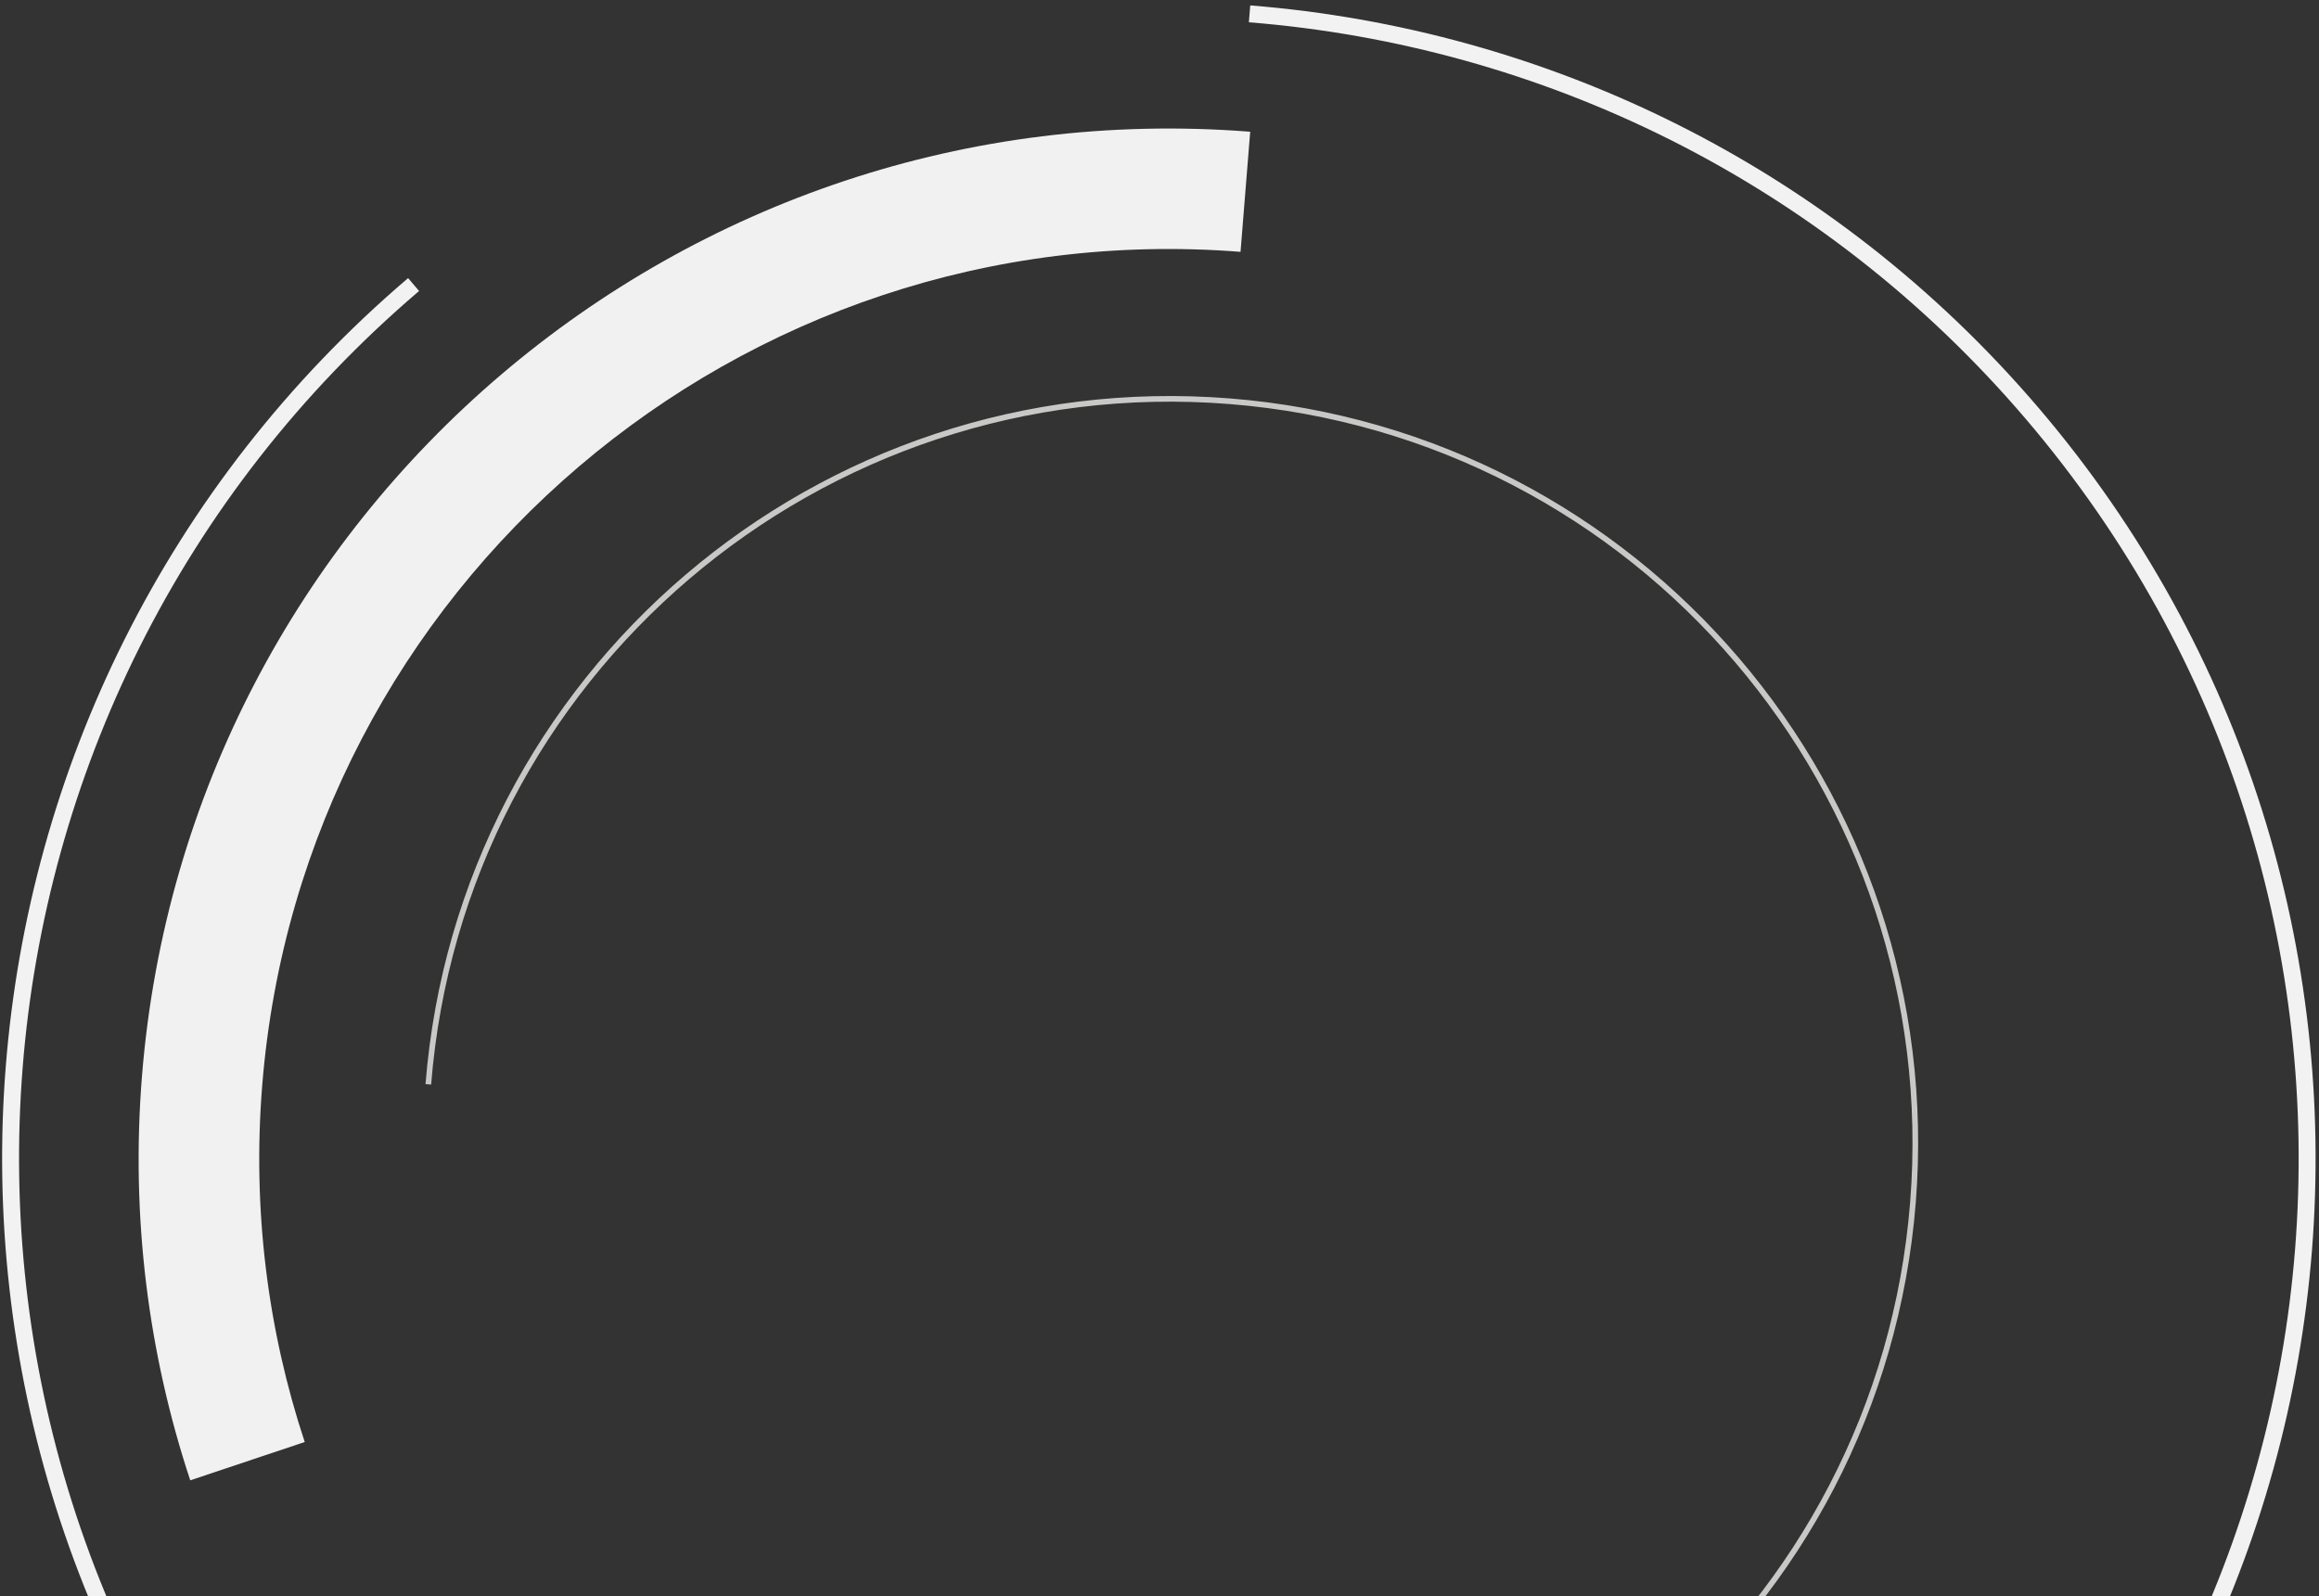 <?xml version="1.0" encoding="UTF-8"?>
<svg width="411px" height="283px" viewBox="0 0 411 283" version="1.1" xmlns="http://www.w3.org/2000/svg" xmlns:xlink="http://www.w3.org/1999/xlink">
    <rect x="0" y="0" width="411" height="283" fill="#333333" stroke="none"/>
    <!-- Generator: Sketch 63.1 (92452) - https://sketch.com -->
    <title>Ripple 2</title>
    <desc>Created with Sketch.</desc>
    <g id="CT-Website-Design" stroke="none" stroke-width="1" fill="none" fill-rule="evenodd">
        <g id="02-Markets" transform="translate(-75, -1496)">
            <g id="Ripple-1-+-Ripple-2-Mask" transform="translate(0, 1024)">
                <g id="Ripple-2" transform="translate(280.575, 678) rotate(148) translate(-280.575, -678) translate(76.575, 475)">
                    <path d="M306.661,283.391 C263.261,341.955 180.61,354.242 122.056,310.834 C63.502,267.427 51.217,184.762 94.617,126.198 C138.017,67.634 220.668,55.347 279.222,98.755" id="Stroke-1" stroke="#C8C9C7"></path>
                    <path d="M348.901,311.555 C363.877,291.394 374.055,269.162 379.643,246.219 L358.841,241.228 C353.905,261.46 344.925,281.066 331.718,298.846 C278.741,370.168 177.854,385.131 106.379,332.267 L93.643,349.414 C174.608,409.297 288.891,392.346 348.901,311.555" id="Fill-3" fill="#F1F1F2"></path>
                    <path d="M233.741,405.014 C344.895,388.483 421.609,284.92 405.088,173.702 C388.566,62.483 285.065,-14.277 173.911,2.254 C62.758,18.785 -13.957,122.347 2.564,233.566 C10.825,289.176 40.831,336.171 82.665,367.197" id="Stroke-5" stroke="#F2F2F3" stroke-width="3"></path>
                </g>
            </g>
        </g>
    </g>
</svg>